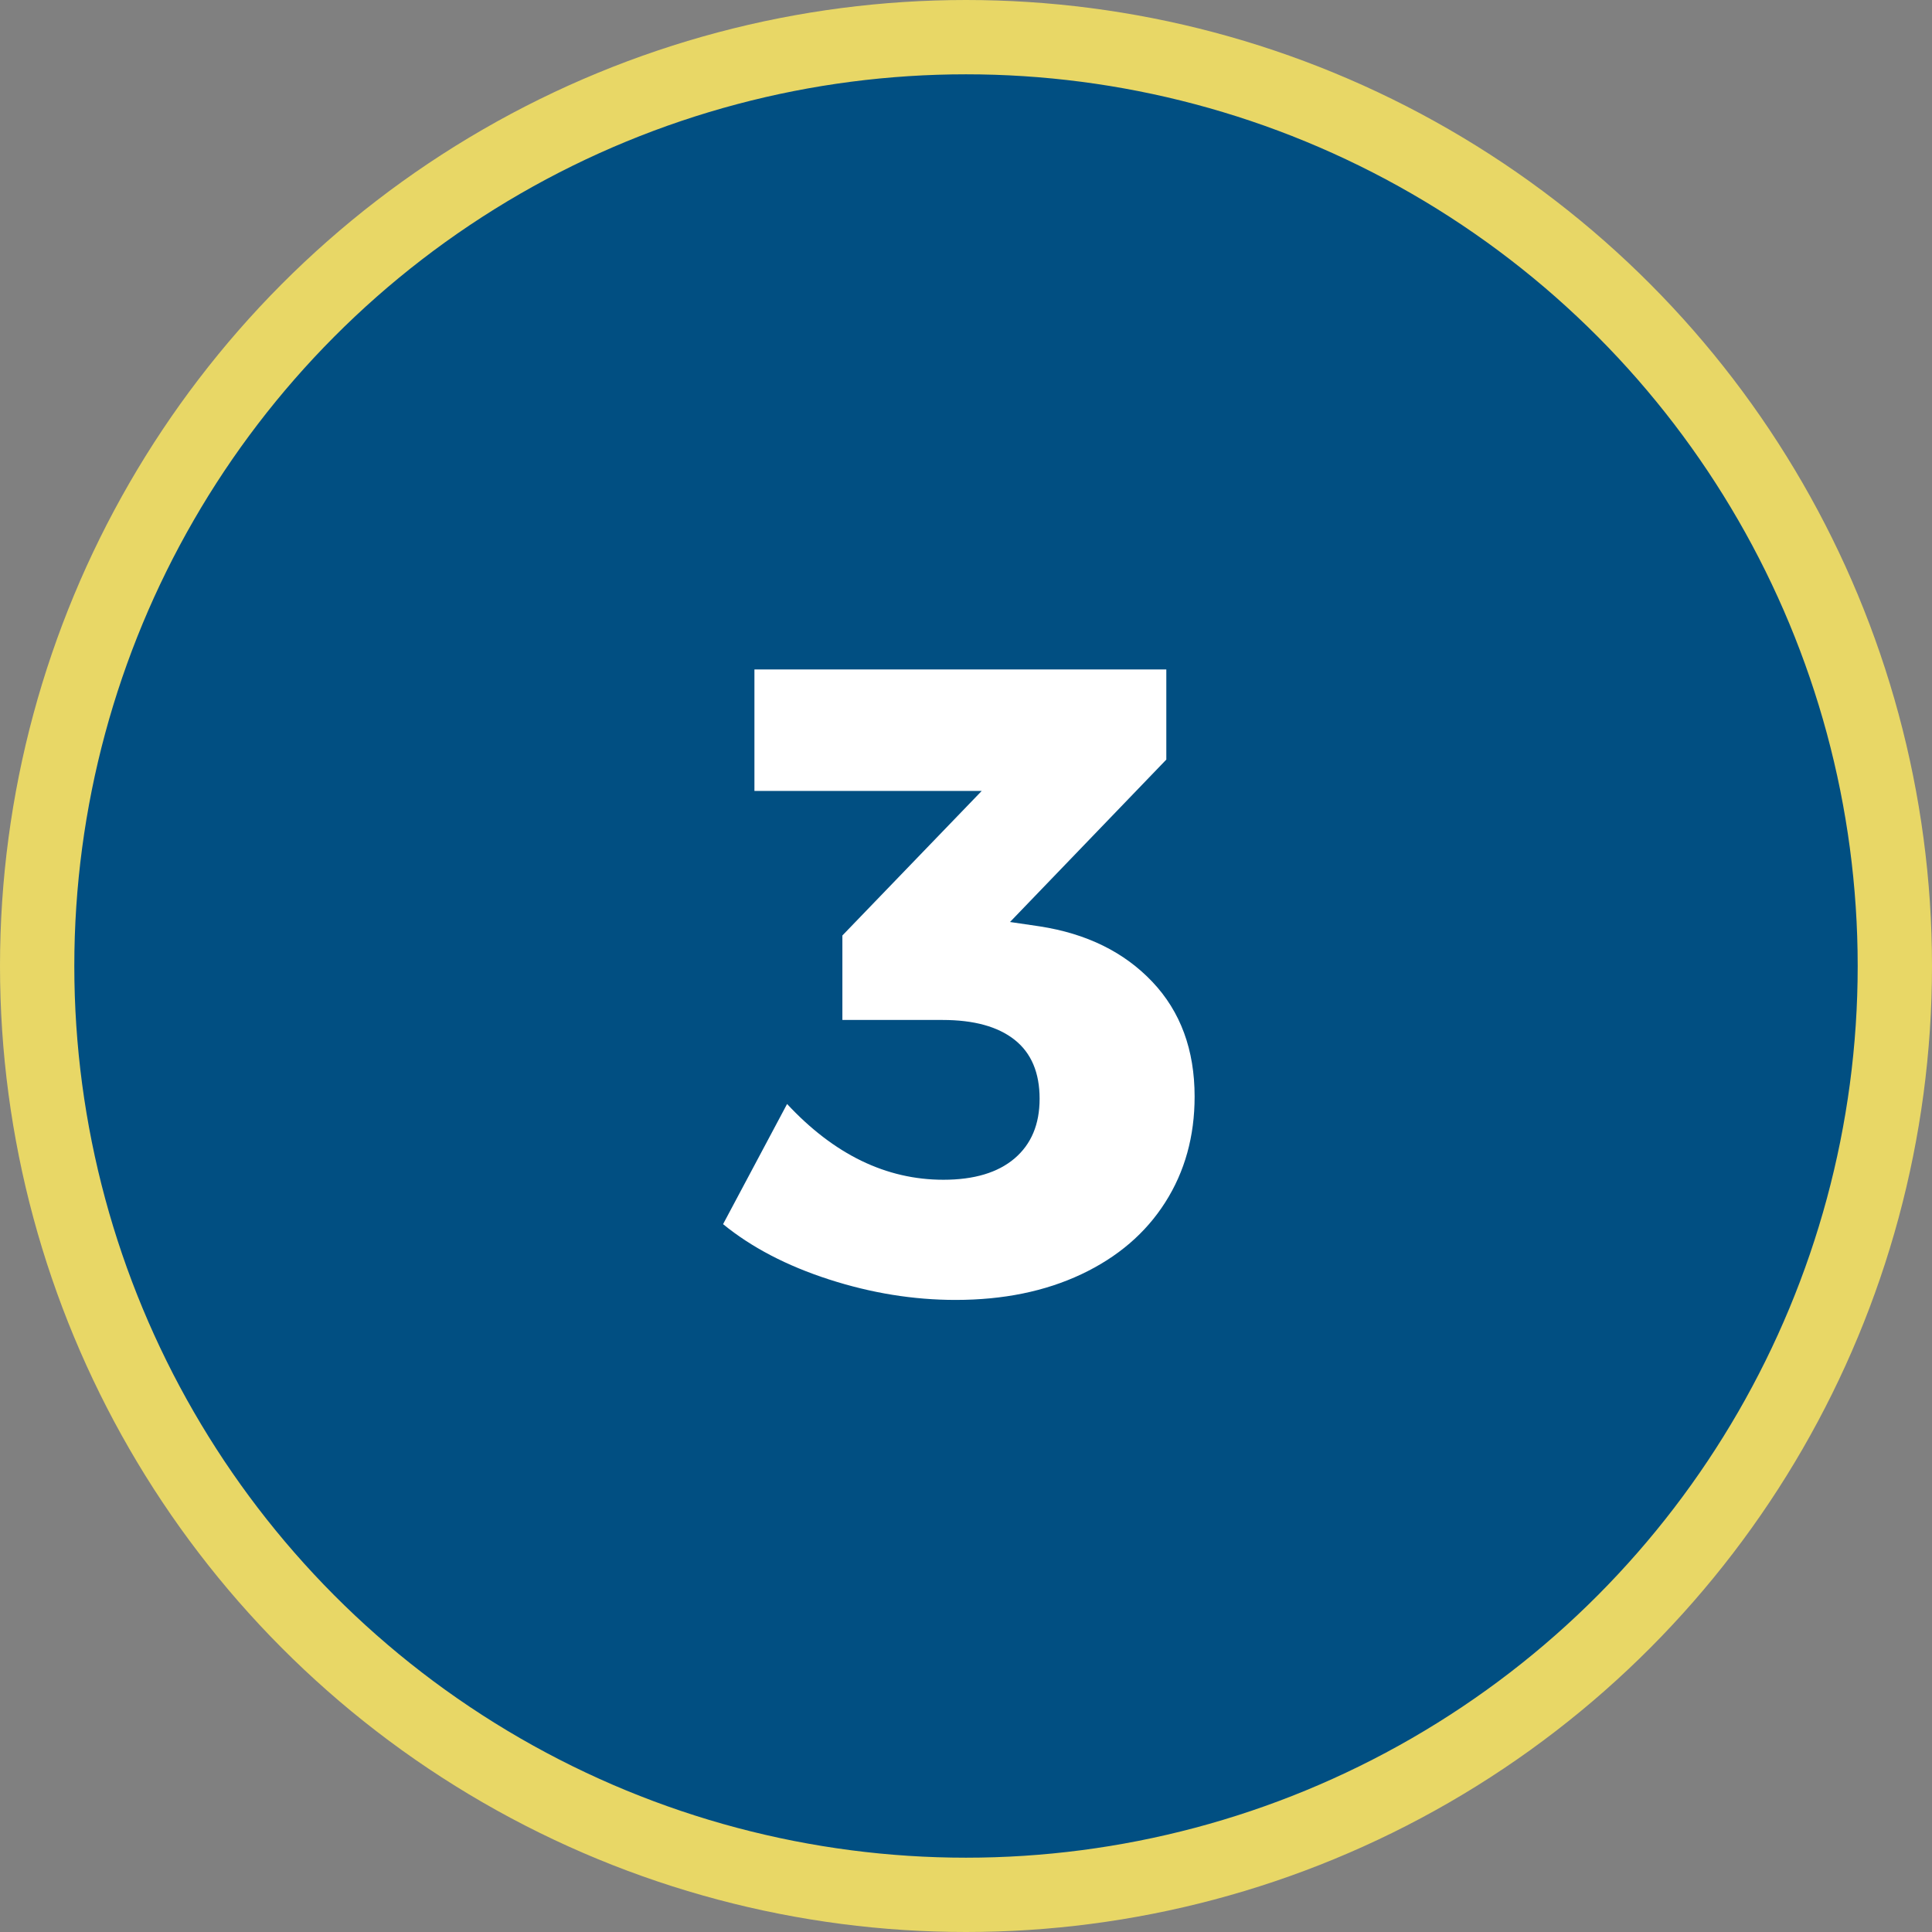 <?xml version="1.0" encoding="UTF-8"?>
<svg width="130px" height="130px" viewBox="0 0 130 130" version="1.1" xmlns="http://www.w3.org/2000/svg" xmlns:xlink="http://www.w3.org/1999/xlink">
    <rect x="0" y="0" width="130" height="130" fill="#808080" stroke="none"/>
    <title>step 3</title>
    <g id="Page-1" stroke="none" stroke-width="1" fill="none" fill-rule="evenodd">
        <g id="Version-2" transform="translate(-1026, -1624)">
            <g id="how-it-works" transform="translate(120, 1430)">
                <g id="step-3" transform="translate(906, 194)">
                    <circle id="Oval" stroke="#E8D766" stroke-width="5" fill="#014F82" cx="65" cy="65" r="62.5"></circle>
                    <path d="M64.299,87.469 C67.502,87.469 70.324,86.893 72.766,85.74 C75.207,84.588 77.087,82.977 78.405,80.906 C79.724,78.836 80.383,76.463 80.383,73.787 C80.383,70.643 79.436,68.069 77.541,66.067 C75.646,64.065 73.117,62.82 69.953,62.332 L69.953,62.332 L67.961,62.039 L78.479,51.111 L78.479,45.047 L50.764,45.047 L50.764,53.221 L66.057,53.221 L56.682,62.947 L56.682,68.631 L63.42,68.631 C65.529,68.631 67.146,69.075 68.269,69.964 C69.392,70.853 69.953,72.176 69.953,73.934 C69.953,75.652 69.392,76.99 68.269,77.947 C67.146,78.904 65.549,79.383 63.479,79.383 C59.631,79.383 56.125,77.684 52.961,74.285 L52.961,74.285 L48.654,82.371 C50.568,83.934 52.946,85.174 55.788,86.092 C58.63,87.01 61.467,87.469 64.299,87.469 Z" id="3" fill="#FFFFFF" fill-rule="nonzero"></path>
                </g>
            </g>
        </g>
    </g>
</svg>